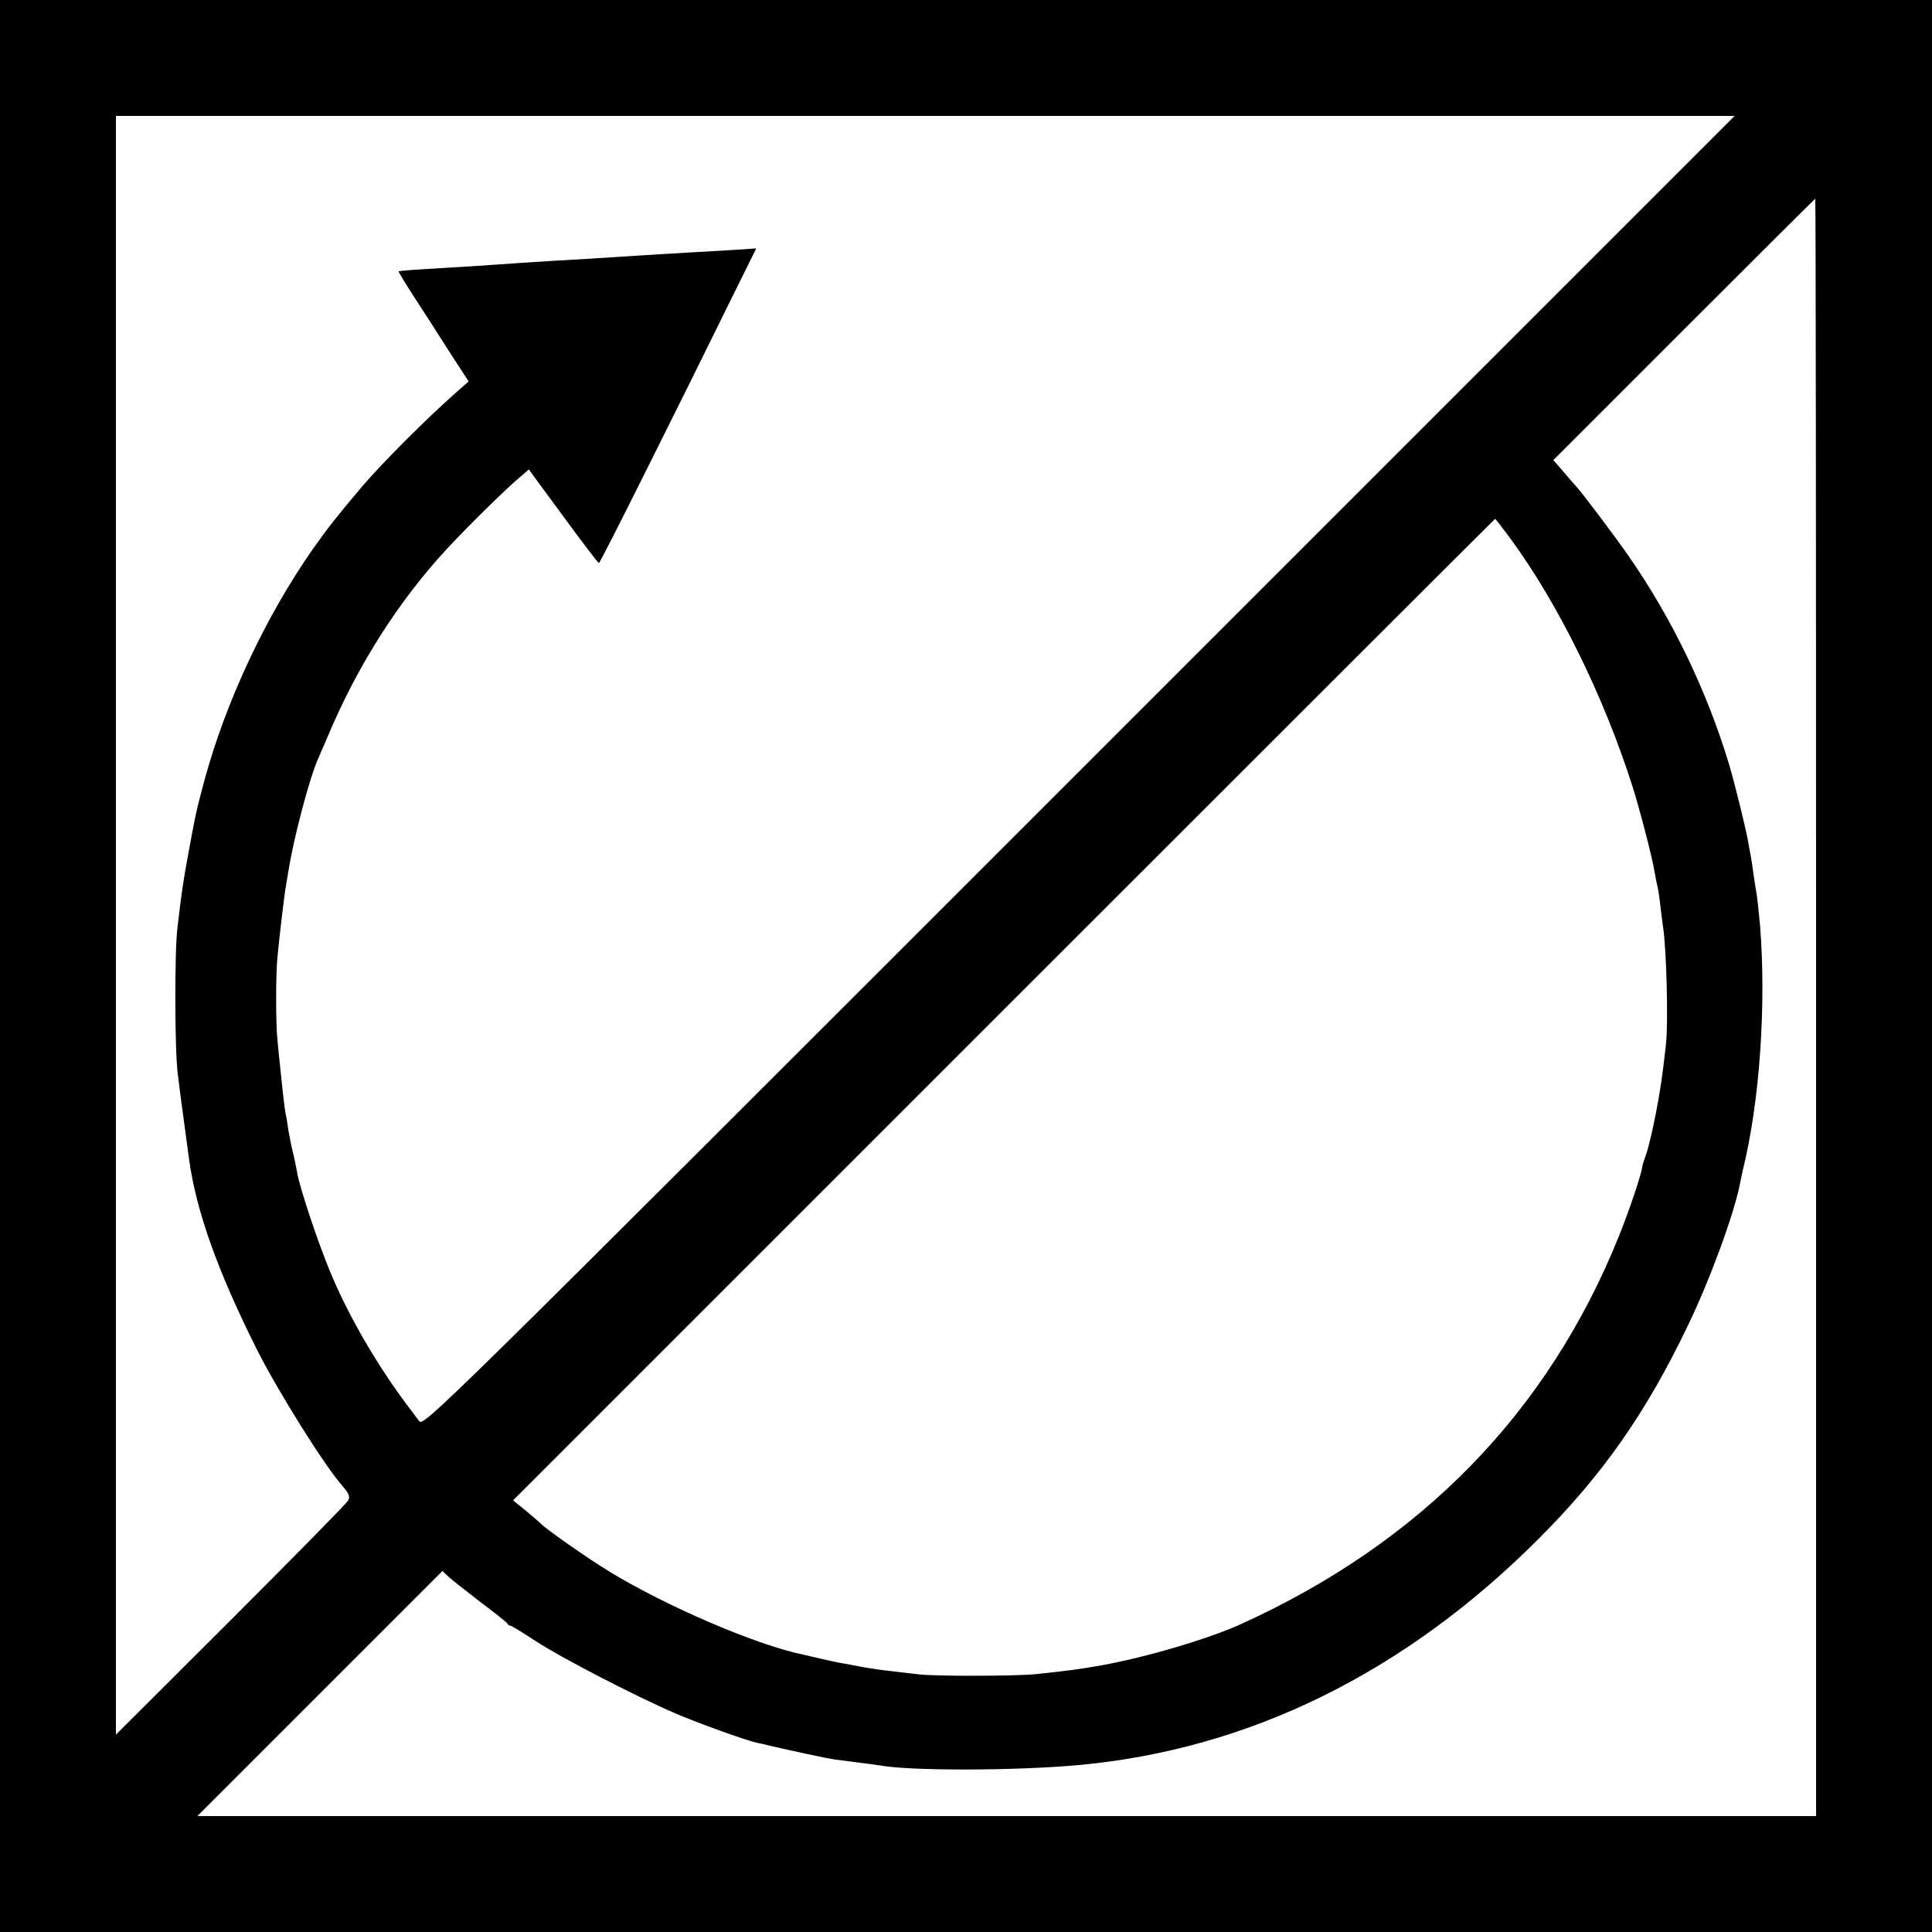<?xml version="1.0" standalone="no"?>
<!DOCTYPE svg PUBLIC "-//W3C//DTD SVG 20010904//EN"
 "http://www.w3.org/TR/2001/REC-SVG-20010904/DTD/svg10.dtd">
<svg version="1.0" xmlns="http://www.w3.org/2000/svg"
 width="700pt" height="700pt" viewBox="0 0 700 700"
 preserveAspectRatio="xMidYMid meet">
<g transform="translate(0,700) scale(0.1,-0.1)"
fill="#000000" stroke="none">
<path d="M0 3500 l0 -3500 3500 0 3500 0 0 3500 0 3500 -3500 0 -3500 0 0
-3500z m3910 705 c-2372 -2372 -2375 -2375 -2392 -2353 -9 13 -26 34 -36 48
-112 147 -221 334 -287 495 -44 106 -112 310 -119 360 -4 22 -11 56 -16 75 -5
19 -11 53 -15 74 -3 21 -7 48 -10 60 -4 21 -9 63 -20 171 -4 33 -8 78 -10 100
-6 58 -6 231 0 295 7 73 25 229 31 260 2 14 7 41 10 60 19 117 74 325 104 395
5 11 23 54 41 95 107 253 255 484 427 670 77 83 220 224 268 263 l30 26 125
-170 c68 -93 126 -169 129 -169 5 0 272 535 517 1033 l53 107 -73 -5 c-39 -2
-117 -7 -172 -10 -55 -3 -129 -8 -165 -10 -156 -10 -250 -16 -325 -20 -75 -5
-132 -8 -300 -20 -38 -2 -113 -7 -165 -10 -52 -3 -95 -7 -96 -8 -1 -1 25 -45
59 -97 34 -52 92 -142 128 -199 l67 -103 -51 -45 c-103 -91 -263 -251 -337
-338 -97 -115 -124 -150 -177 -225 -171 -245 -314 -550 -392 -836 -31 -117
-31 -116 -60 -274 -19 -104 -23 -134 -38 -260 -11 -86 -10 -448 1 -530 4 -36
10 -78 12 -95 7 -51 24 -178 29 -215 26 -189 104 -407 247 -692 76 -150 243
-418 309 -492 24 -28 28 -39 20 -53 -5 -10 -197 -205 -425 -433 l-416 -415 0
2933 0 2932 2932 0 2933 0 -2375 -2375z m2670 -855 l0 -2930 -2932 0 -2933 0
444 444 444 444 21 -20 c12 -11 64 -52 116 -92 52 -39 96 -74 98 -78 2 -5 7
-8 11 -8 4 0 45 -25 92 -56 86 -57 362 -200 504 -261 80 -35 261 -100 300
-108 11 -2 29 -6 40 -9 67 -16 215 -48 240 -51 17 -2 55 -7 85 -11 30 -4 64
-8 75 -10 109 -21 496 -20 725 1 616 57 1180 334 1665 820 231 231 387 453
539 769 81 167 169 408 190 516 3 14 7 35 10 48 62 249 86 602 63 889 -5 50
-10 101 -12 112 -2 10 -7 41 -11 68 -3 26 -8 57 -10 68 -2 11 -7 36 -10 55 -9
51 -50 216 -69 280 -80 265 -206 528 -364 755 -47 68 -165 225 -188 250 -10
11 -33 38 -51 59 l-34 39 473 473 c261 261 475 474 476 474 2 0 3 -1318 3
-2930z m-1107 1698 c173 -236 338 -571 442 -898 26 -82 71 -255 80 -310 3 -19
8 -42 10 -50 2 -8 7 -37 10 -65 3 -27 8 -63 10 -80 13 -77 20 -351 11 -430
-13 -117 -20 -162 -37 -252 -11 -56 -26 -120 -34 -143 -8 -22 -15 -44 -15 -48
-2 -25 -47 -158 -84 -250 -257 -639 -716 -1110 -1371 -1407 -119 -54 -344
-120 -505 -149 -81 -14 -114 -19 -240 -32 -69 -7 -372 -8 -425 0 -22 2 -65 8
-95 11 -30 3 -77 10 -105 15 -27 5 -61 12 -75 14 -14 2 -47 10 -75 16 -27 6
-57 13 -65 15 -170 35 -493 174 -699 299 -81 49 -237 159 -251 175 -3 4 -27
24 -53 46 l-48 39 1778 1778 c978 978 1779 1778 1780 1778 2 0 27 -33 56 -72z"/>
</g>
</svg>

